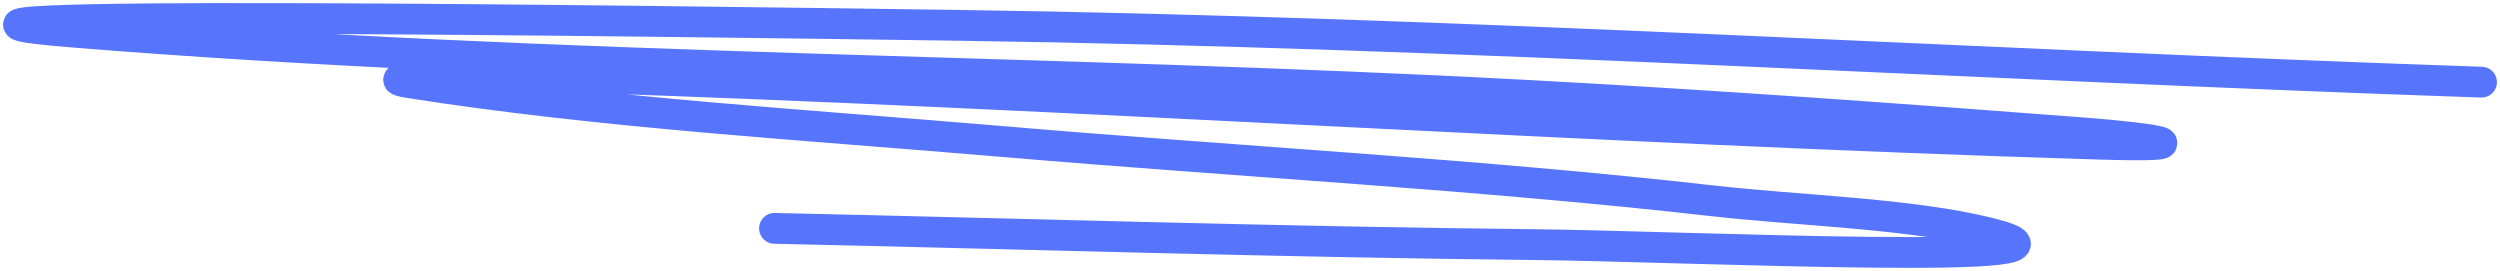 <svg width="406" height="44" viewBox="0 0 406 44" fill="none" xmlns="http://www.w3.org/2000/svg">
<path d="M403 13.342C320.275 10.527 238.261 5.278 155.384 4.11C107.746 3.438 -34.719 1.473 12.437 5.264C89.945 11.495 170.051 11.295 248.091 15.486C278.327 17.11 308.321 19.286 338.405 21.586C349.982 22.471 359.023 23.967 340.498 23.4C257.817 20.867 175.565 15.24 92.882 12.518C84.059 12.228 57.917 12.086 66.416 13.425C97.569 18.332 130.99 20.265 162.86 22.987C201.238 26.265 240.237 28.313 278.295 32.632C291.966 34.184 310.276 34.668 323.003 37.826C345.526 43.413 273.682 39.977 248.988 39.722C207.89 39.297 166.84 37.989 125.778 37.084" stroke="#5774FD" stroke-width="5" stroke-linecap="round"/>
</svg>
